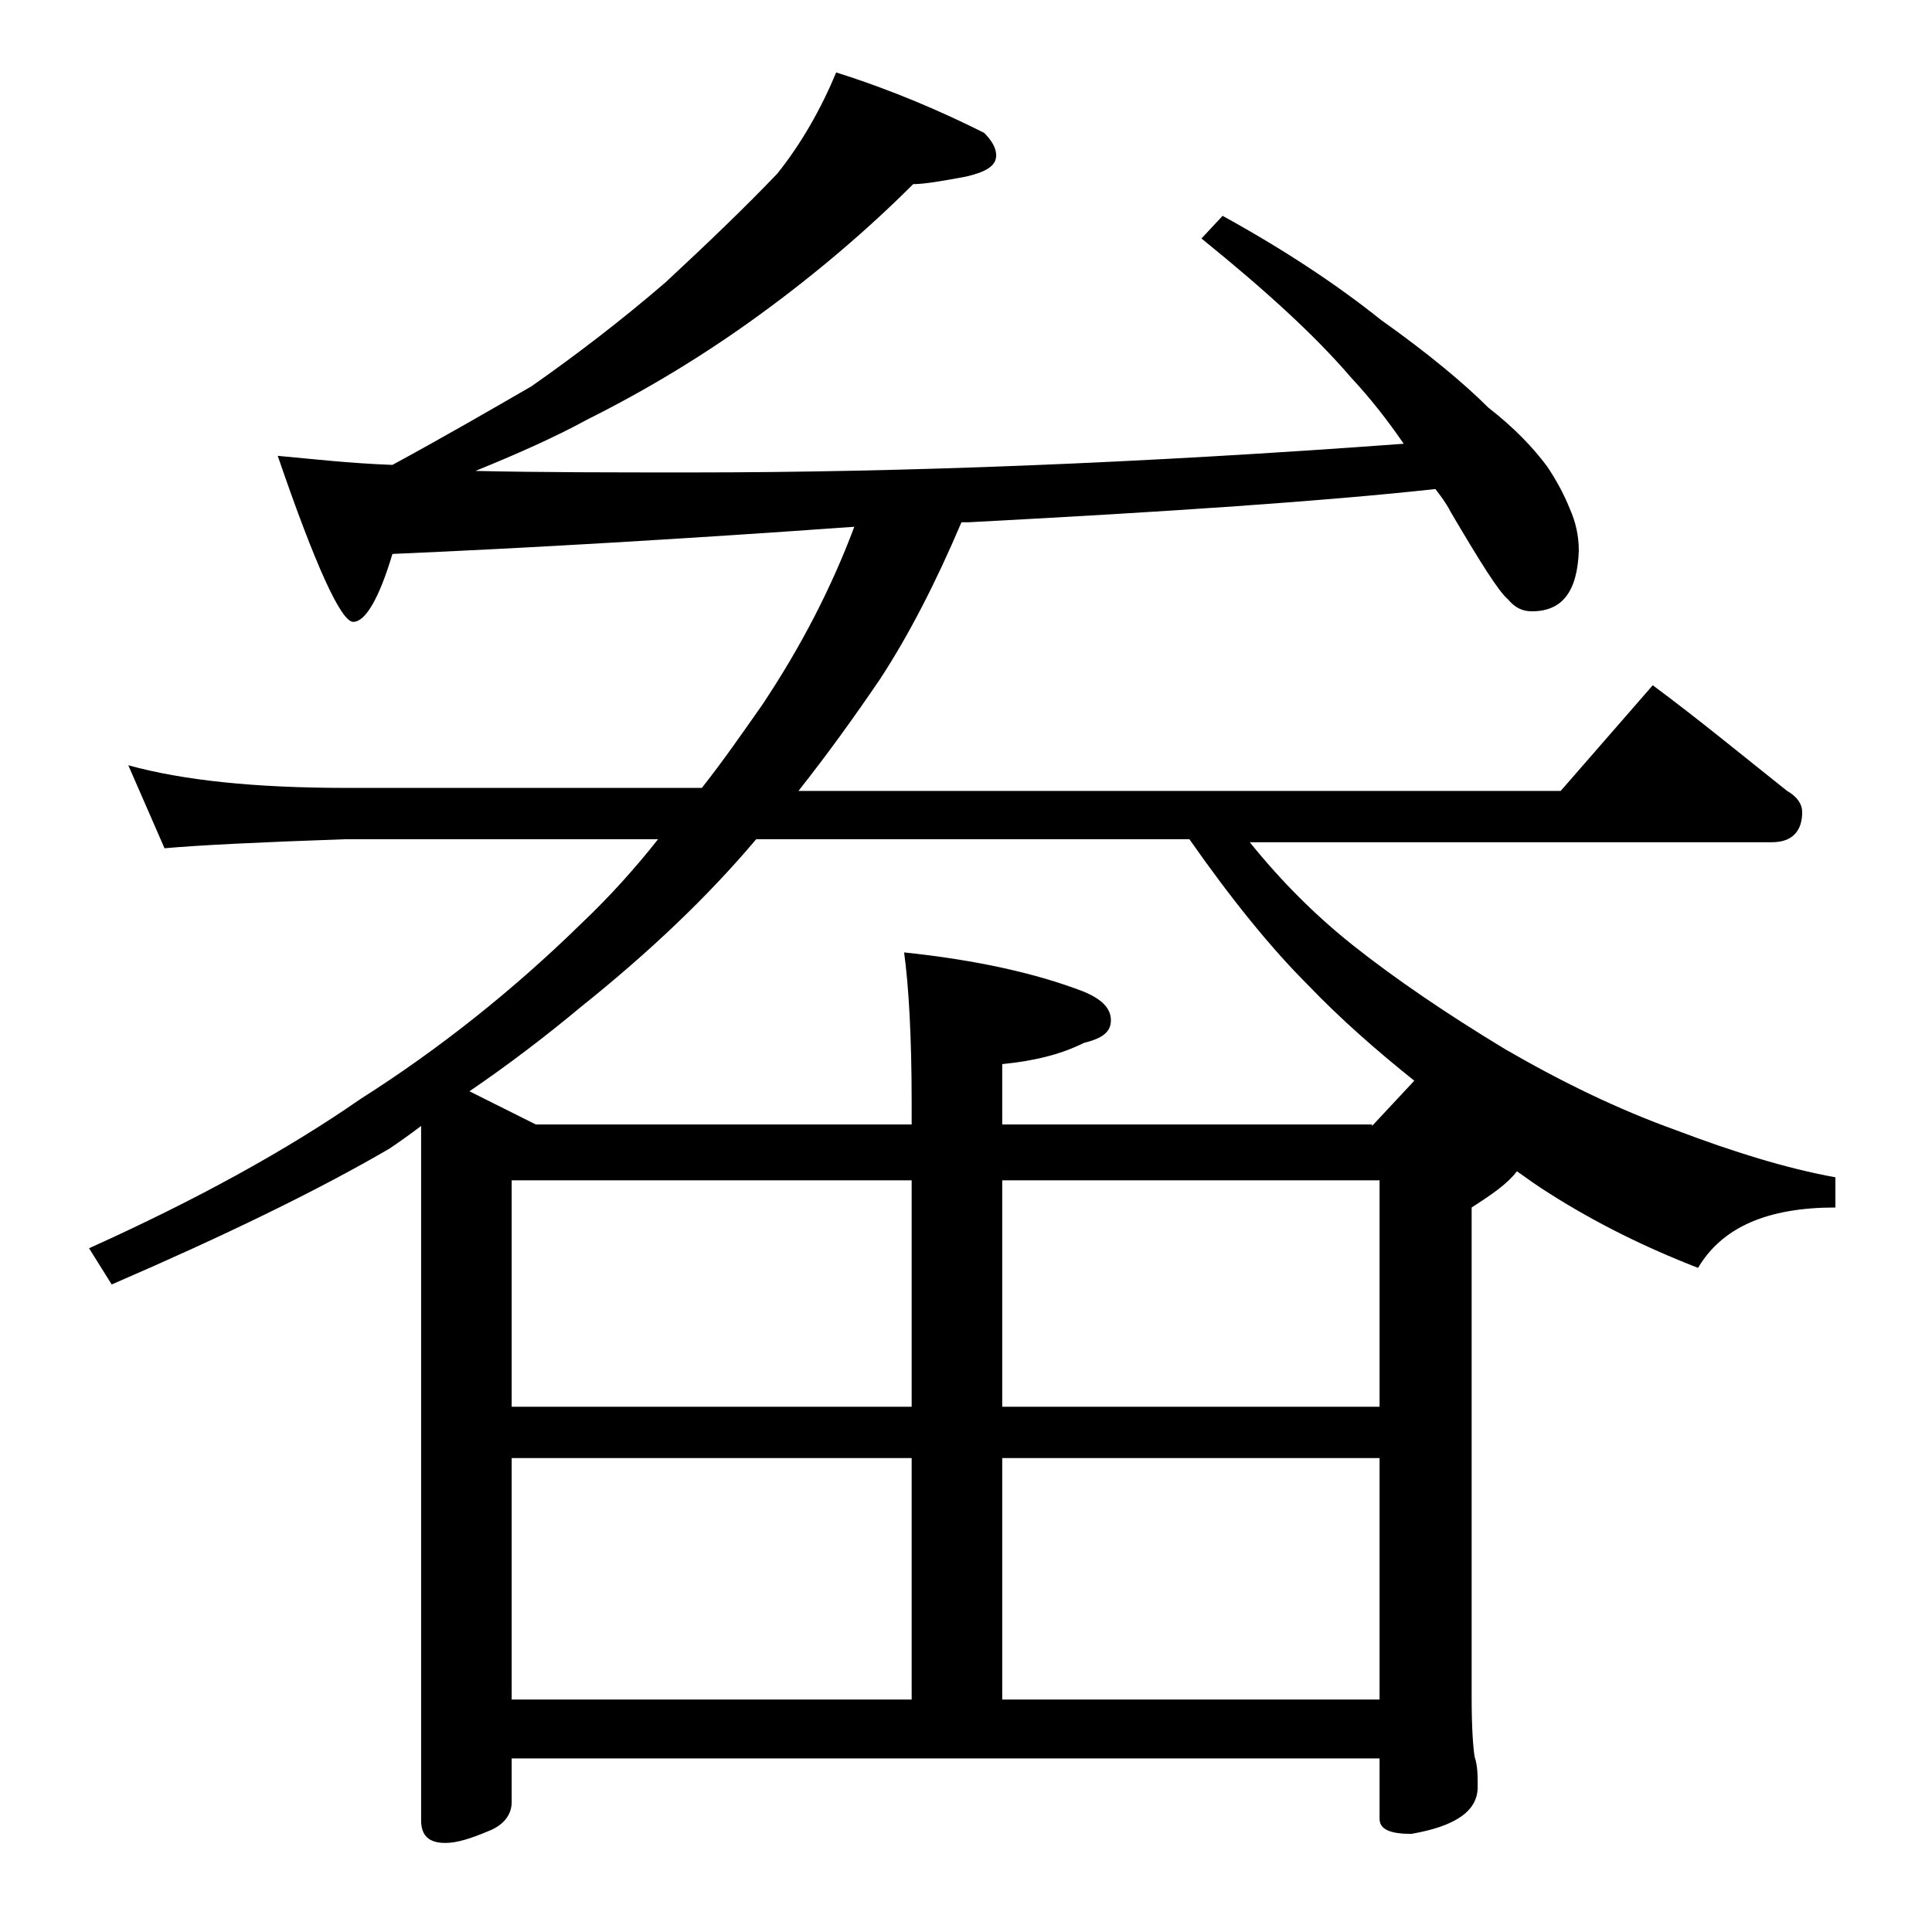 <?xml version="1.0" encoding="utf-8"?>
<!-- Generator: Adobe Illustrator 18.0.0, SVG Export Plug-In . SVG Version: 6.00 Build 0)  -->
<!DOCTYPE svg PUBLIC "-//W3C//DTD SVG 1.1//EN" "http://www.w3.org/Graphics/SVG/1.1/DTD/svg11.dtd">
<svg version="1.1" id="Layer_1" xmlns="http://www.w3.org/2000/svg" xmlns:xlink="http://www.w3.org/1999/xlink" x="0px" y="0px"
	 viewBox="0 0 128 128" enable-background="new 0 0 128 128" xml:space="preserve">
<path d="M55.4,4.8c3.8,1.2,7,2.6,9.8,4c0.5,0.5,0.8,1,0.8,1.5c0,0.7-0.7,1.1-2,1.4c-1.6,0.3-2.8,0.5-3.5,0.5c-3,3-6.4,5.9-10.1,8.6
	c-3.7,2.7-7.5,5-11.5,7c-2.2,1.2-4.7,2.3-7.4,3.4c4.3,0.1,9.1,0.1,14.4,0.1c13.8,0,29.5-0.6,47.1-1.9c-1.1-1.6-2.2-3-3.5-4.4
	c-2.4-2.8-5.7-5.8-9.9-9.2l1.4-1.5c4,2.2,7.5,4.5,10.5,6.9c3.1,2.2,5.5,4.2,7.1,5.8c1.8,1.4,3,2.7,3.9,3.9c0.6,0.9,1.1,1.8,1.5,2.8
	c0.4,0.9,0.6,1.8,0.6,2.8c-0.1,2.7-1.1,4-3.1,4c-0.6,0-1.1-0.2-1.6-0.8c-0.6-0.5-1.8-2.4-3.8-5.8c-0.3-0.6-0.7-1.1-1-1.5
	c-7.3,0.8-17.6,1.5-30.9,2.2h-0.5c-1.7,4-3.5,7.5-5.4,10.4c-1.7,2.5-3.5,5-5.4,7.4h50.5l6.1-7c3.1,2.3,6,4.7,8.9,7
	c0.7,0.4,1,0.9,1,1.4c0,1.3-0.7,2-2,2H82.8c2.1,2.6,4.3,4.8,6.8,6.8c2.9,2.3,6.3,4.6,10.1,6.9c3.8,2.2,7.5,4,11.4,5.4
	c3.7,1.4,7.2,2.5,10.5,3.1v2c-4.5,0-7.5,1.3-9.1,4c-3.6-1.4-6.8-3-9.8-4.9c-0.8-0.5-1.5-1-2.2-1.5c-0.6,0.8-1.6,1.5-3,2.4v32.4
	c0,2.1,0.1,3.4,0.2,4c0.2,0.6,0.2,1.2,0.2,2c0,1.6-1.5,2.6-4.4,3.1c-1.4,0-2.1-0.3-2.1-1v-4H33.9v2.9c0,0.8-0.5,1.5-1.5,1.9
	c-1.2,0.5-2.1,0.8-2.9,0.8c-1.1,0-1.6-0.5-1.6-1.5V74.6c-0.8,0.6-1.5,1.1-2.1,1.5c-4.8,2.8-11,5.8-18.4,9l-1.5-2.4
	c7.1-3.2,13.1-6.5,18-9.9c5.2-3.3,10.1-7.2,14.6-11.6c1.9-1.8,3.6-3.7,5.1-5.6H22.9c-5.8,0.2-9.8,0.4-12,0.6l-2.4-5.5
	c3.6,1,8.4,1.5,14.4,1.5h23.6c1.5-1.9,2.8-3.8,4-5.5c2.6-3.9,4.6-7.8,6.1-11.8c-11.2,0.8-21.4,1.4-30.6,1.8c-0.9,3-1.8,4.5-2.6,4.5
	c-0.8,0-2.5-3.7-5-11c2.2,0.2,4.8,0.5,7.6,0.6c3.5-1.9,6.6-3.7,9.2-5.2c3-2.1,6-4.4,8.9-6.9c2.8-2.6,5.3-5,7.4-7.2
	C53.1,9.5,54.4,7.2,55.4,4.8z M90.9,74.6l2.8-3c-2.5-2-4.9-4.1-7.1-6.4c-2.4-2.4-5-5.6-7.8-9.6H50.1c-3.2,3.8-7.1,7.5-11.6,11.1
	c-2.4,2-4.9,3.9-7.4,5.6l4.4,2.2h24.9v-1.4c0-4.5-0.2-7.8-0.5-10c4.8,0.5,8.8,1.4,11.9,2.6c1.2,0.5,1.8,1.1,1.8,1.9
	s-0.6,1.2-1.8,1.5c-1.6,0.8-3.4,1.2-5.4,1.4v4H90.9z M33.9,93.2h26.5v-15H33.9V93.2z M33.9,112.6h26.5v-16H33.9V112.6z M66.4,78.2
	v15h25v-15H66.4z M66.4,112.6h25v-16h-25V112.6z"/>
</svg>
